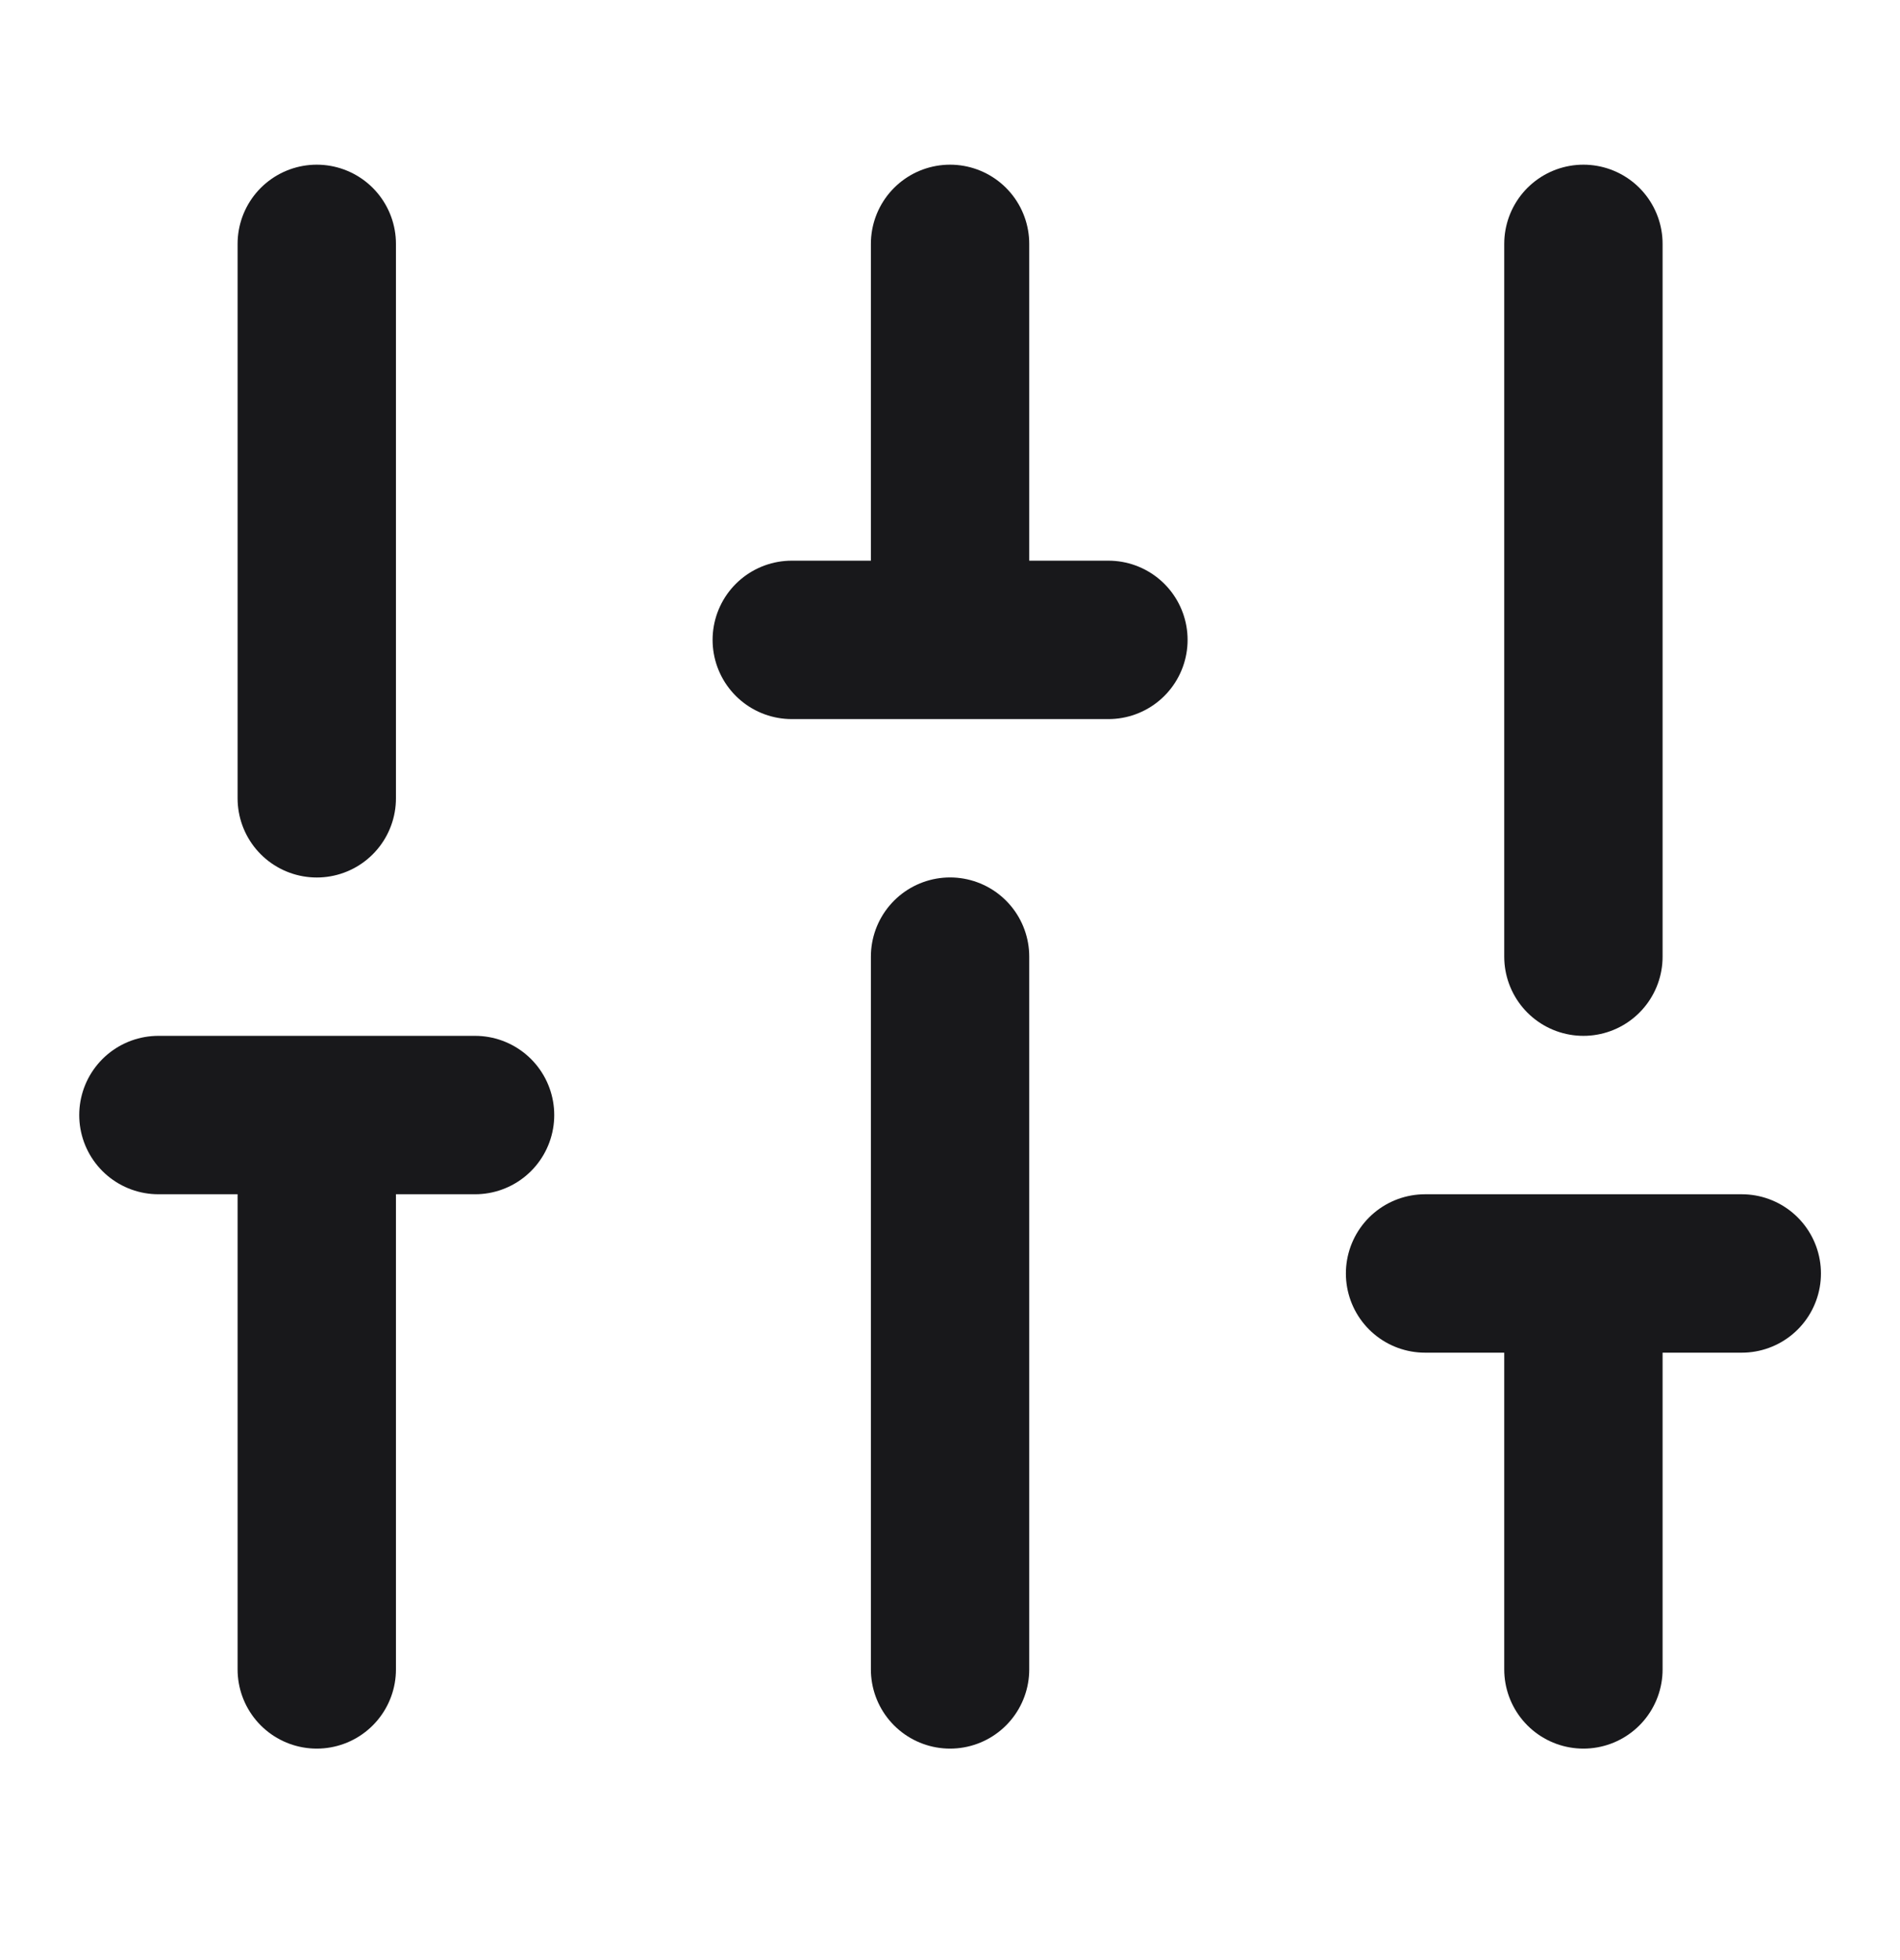 <svg width="32" height="33" viewBox="0 0 32 33" fill="none" xmlns="http://www.w3.org/2000/svg">
<path d="M5.335 28.106V18.773M5.335 13.44V4.106M16.001 28.106V16.106M16.001 10.773V4.106M26.668 28.106V21.44M26.668 16.106V4.106M2.668 18.773H8.001M13.335 10.773H18.668M24.001 21.44H29.335" stroke="#18181B" stroke-width="2.667" stroke-linecap="round" stroke-linejoin="round"/>
</svg>
